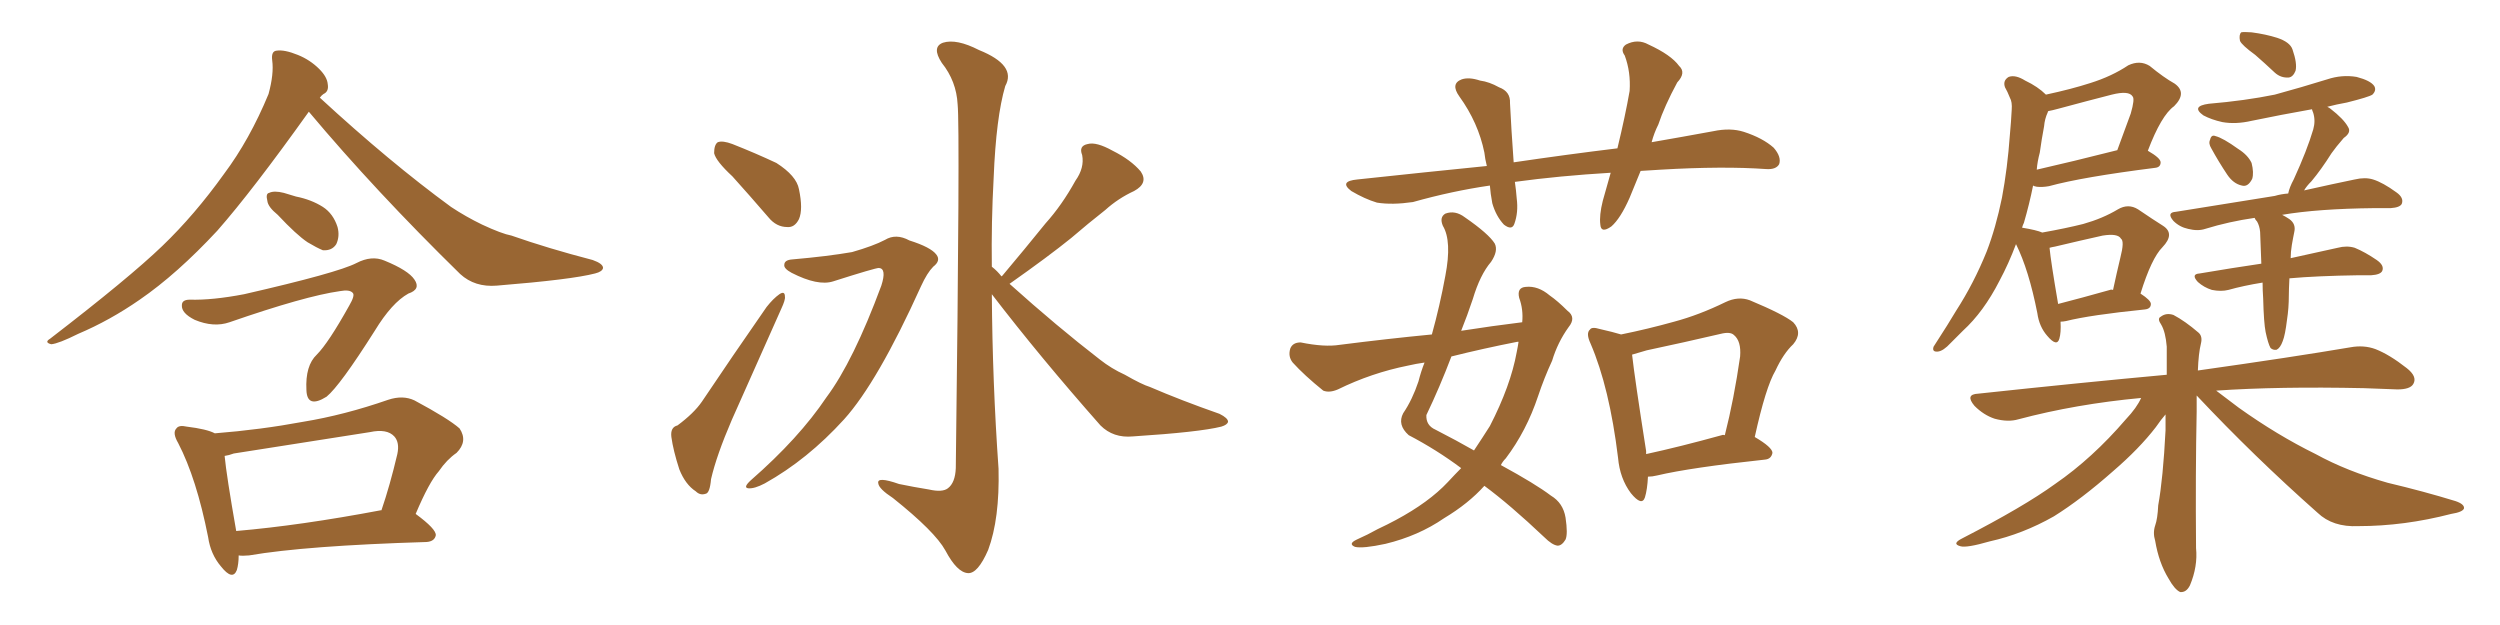 <svg xmlns="http://www.w3.org/2000/svg" xmlns:xlink="http://www.w3.org/1999/xlink" width="600" height="150"><path fill="#996633" padding="10" d="M74.12 26.81L74.12 26.81Q60.64 45.70 52.15 55.37L52.15 55.37Q42.48 65.77 33.54 71.92L33.54 71.92Q26.37 76.90 18.75 80.13L18.75 80.13Q14.06 82.47 12.30 82.62L12.30 82.62Q10.55 82.18 12.01 81.30L12.01 81.30Q31.05 66.65 38.96 59.03L38.96 59.03Q46.73 51.56 53.76 41.75L53.76 41.75Q59.91 33.54 64.45 22.56L64.45 22.56Q65.77 17.72 65.33 14.50L65.33 14.50Q65.04 12.30 66.36 12.16L66.36 12.16Q68.26 11.87 71.48 13.18L71.48 13.18Q74.41 14.36 76.61 16.55L76.61 16.55Q78.52 18.46 78.66 20.21L78.66 20.21Q78.96 21.97 77.64 22.56L77.64 22.56Q77.20 22.85 76.76 23.44L76.76 23.44Q93.60 38.96 108.25 49.66L108.25 49.66Q111.77 52.00 115.72 53.91L115.72 53.91Q120.41 56.10 122.75 56.54L122.75 56.54Q131.54 59.62 142.24 62.40L142.24 62.40Q144.73 63.28 144.73 64.31L144.73 64.31Q144.58 65.19 142.82 65.63L142.82 65.63Q137.26 67.09 119.24 68.55L119.24 68.55Q113.96 68.99 110.45 65.77L110.45 65.77Q90.09 45.85 74.12 26.81ZM66.65 51.56L66.65 51.56Q64.31 49.66 64.16 48.19L64.16 48.19Q63.72 46.44 64.60 46.29L64.60 46.29Q65.77 45.70 68.12 46.29L68.12 46.29Q69.58 46.73 71.04 47.17L71.04 47.17Q74.71 47.90 77.49 49.66L77.49 49.66Q79.98 51.27 81.01 54.49L81.01 54.49Q81.59 56.69 80.71 58.59L80.71 58.59Q79.69 60.21 77.49 60.06L77.49 60.06Q76.03 59.47 73.83 58.15L73.83 58.15Q71.19 56.40 66.65 51.56ZM55.08 77.34L55.08 77.34Q51.27 78.66 46.73 76.76L46.73 76.76Q43.51 75.15 43.65 73.24L43.65 73.24Q43.65 71.92 45.56 71.92L45.56 71.92Q50.98 72.07 58.59 70.61L58.59 70.61Q81.01 65.48 85.55 63.13L85.55 63.13Q89.21 61.23 92.29 62.55L92.29 62.55Q98.00 64.89 99.46 67.09L99.46 67.09Q101.07 69.43 98.00 70.46L98.00 70.46Q94.04 72.66 89.94 79.39L89.94 79.39Q81.59 92.58 78.37 95.21L78.37 95.21Q73.68 98.14 73.54 93.60L73.54 93.60Q73.24 87.74 76.03 85.11L76.03 85.11Q78.81 82.32 83.79 73.39L83.79 73.39Q85.25 70.90 84.67 70.31L84.67 70.31Q83.94 69.43 81.59 69.87L81.59 69.87Q73.24 71.04 55.08 77.34ZM57.28 133.30L57.28 133.30Q57.28 135.35 56.84 136.82L56.84 136.82Q55.81 139.45 53.03 135.94L53.03 135.94Q50.54 133.01 49.95 128.91L49.95 128.91Q47.17 114.84 42.77 106.35L42.77 106.35Q41.31 103.86 42.33 102.83L42.33 102.83Q42.92 101.95 44.82 102.39L44.82 102.39Q49.66 102.98 51.56 104.00L51.56 104.00Q62.55 103.13 72.80 101.22L72.80 101.22Q82.62 99.61 93.16 95.95L93.16 95.95Q96.68 94.78 99.46 96.09L99.46 96.09Q107.67 100.49 110.30 102.83L110.30 102.83Q112.35 105.91 109.57 108.69L109.57 108.69Q107.23 110.30 105.32 113.09L105.32 113.09Q102.98 115.72 99.76 123.34L99.76 123.34Q104.74 127.00 104.59 128.47L104.59 128.47Q104.30 129.93 102.39 130.08L102.39 130.08Q73.39 130.96 59.77 133.30L59.77 133.30Q58.15 133.45 57.28 133.30ZM91.41 122.46L91.41 122.46L91.41 122.46Q91.41 122.46 91.55 122.46L91.55 122.46Q93.60 116.46 95.36 108.98L95.36 108.98Q95.95 106.20 94.63 104.74L94.63 104.74Q92.87 102.83 88.77 103.71L88.77 103.71Q72.95 106.20 56.10 108.84L56.10 108.84Q54.93 109.28 53.91 109.42L53.91 109.42Q54.35 114.11 56.69 127.44L56.69 127.44Q72.07 126.12 91.41 122.46ZM175.78 42.33L175.78 42.33Q171.83 38.67 171.39 36.77L171.39 36.77Q171.39 34.72 172.27 34.13L172.27 34.13Q173.44 33.69 175.78 34.57L175.78 34.57Q181.35 36.77 186.33 39.11L186.33 39.11Q191.16 42.19 191.75 45.41L191.75 45.41Q192.77 50.24 191.75 52.59L191.75 52.59Q190.72 54.64 188.96 54.49L188.96 54.49Q186.33 54.49 184.42 52.15L184.42 52.15Q179.88 46.88 175.78 42.33ZM162.60 102.10L162.60 102.10Q166.55 99.17 168.46 96.39L168.46 96.39Q175.63 85.69 183.98 73.68L183.98 73.68Q185.60 71.63 187.06 70.61L187.06 70.61Q188.38 69.73 188.38 71.19L188.38 71.19Q188.53 71.92 187.50 74.12L187.50 74.12Q181.93 86.57 175.63 100.78L175.63 100.78Q171.97 109.28 170.65 114.99L170.65 114.99Q170.36 118.36 169.34 118.51L169.34 118.51Q168.02 118.95 166.99 117.92L166.99 117.92Q164.50 116.31 163.04 112.65L163.04 112.65Q161.57 108.11 161.13 104.88L161.13 104.88Q160.84 102.54 162.60 102.10ZM190.14 62.26L190.14 62.26Q198.63 61.52 204.49 60.50L204.49 60.50Q209.62 59.03 212.40 57.57L212.40 57.57Q215.04 55.96 218.26 57.71L218.26 57.71Q223.39 59.33 224.71 61.08L224.71 61.08Q225.88 62.55 223.97 64.01L223.97 64.01Q222.51 65.48 221.04 68.70L221.04 68.70Q210.64 91.70 202.59 100.63L202.59 100.63Q193.80 110.30 183.54 116.02L183.54 116.02Q181.05 117.33 179.59 117.19L179.59 117.19Q178.27 117.04 180.18 115.28L180.18 115.28Q191.75 105.18 198.34 95.36L198.34 95.36Q204.79 86.72 211.52 68.55L211.52 68.55Q212.84 64.45 210.94 64.31L210.94 64.31Q210.06 64.31 199.95 67.53L199.95 67.53Q196.29 68.70 189.99 65.48L189.99 65.48Q188.09 64.45 188.23 63.57L188.23 63.57Q188.23 62.40 190.14 62.26ZM240.38 66.36L240.38 66.36L240.38 66.36Q240.38 66.21 240.53 66.21L240.53 66.21Q245.95 59.77 250.93 53.61L250.93 53.61Q254.88 49.22 258.11 43.36L258.11 43.36Q260.30 40.28 259.72 37.21L259.72 37.21Q258.84 35.01 261.04 34.57L261.04 34.57Q263.09 33.98 267.04 36.18L267.04 36.18Q271.44 38.38 273.78 41.16L273.78 41.16Q275.68 43.95 272.17 45.85L272.17 45.85Q268.36 47.61 265.28 50.39L265.28 50.39Q261.18 53.61 257.08 57.13L257.08 57.13Q251.66 61.52 242.29 68.12L242.29 68.12Q253.71 78.37 263.96 86.28L263.96 86.28Q266.75 88.48 269.97 89.94L269.97 89.94Q274.07 92.29 275.98 92.87L275.98 92.87Q283.45 96.09 292.68 99.32L292.68 99.32Q294.73 100.34 294.73 101.22L294.73 101.22Q294.58 101.95 293.12 102.39L293.12 102.39Q287.84 103.71 271.88 104.74L271.88 104.74Q267.19 105.18 264.11 102.10L264.11 102.10Q249.61 85.69 238.04 70.61L238.04 70.61Q238.18 91.70 239.65 112.50L239.65 112.50Q239.94 124.51 237.16 131.98L237.16 131.98Q234.67 137.70 232.32 137.55L232.32 137.55Q229.69 137.40 226.90 132.13L226.90 132.13Q224.41 127.59 214.31 119.53L214.31 119.53Q210.94 117.33 210.79 116.02L210.79 116.02Q210.35 114.26 215.77 116.16L215.77 116.16Q219.29 116.89 222.95 117.48L222.95 117.48Q226.17 118.21 227.49 117.19L227.49 117.19Q229.25 115.87 229.39 112.35L229.39 112.35Q230.42 30.47 229.83 25.05L229.83 25.05Q229.54 19.48 226.03 15.09L226.03 15.09Q223.54 11.28 226.32 10.25L226.32 10.25Q229.54 9.23 234.96 12.01L234.96 12.01Q244.04 15.67 241.26 20.65L241.26 20.65Q239.06 28.13 238.48 42.63L238.48 42.63Q237.89 53.32 238.04 64.01L238.04 64.01Q239.36 65.04 240.38 66.36ZM393.75 41.02L393.75 41.02Q392.43 44.24 391.11 47.46L391.11 47.46Q388.92 52.44 386.72 54.35L386.72 54.35Q384.23 56.10 384.08 53.91L384.08 53.91Q383.79 51.71 384.67 48.19L384.67 48.19Q385.69 44.53 386.57 41.46L386.57 41.46Q374.27 42.19 363.57 43.65L363.57 43.65Q363.87 45.70 364.01 47.61L364.01 47.61Q364.45 50.98 363.43 53.76L363.43 53.76Q362.84 55.37 360.94 53.91L360.94 53.91Q359.03 51.86 358.15 48.78L358.15 48.78Q357.71 46.44 357.57 44.53L357.57 44.53Q348.49 45.85 339.11 48.49L339.11 48.49Q334.13 49.22 330.47 48.63L330.47 48.63Q327.54 47.75 324.32 45.85L324.32 45.85Q321.24 43.51 325.78 43.07L325.78 43.07Q342.19 41.31 356.84 39.84L356.84 39.84Q356.40 38.09 356.25 36.62L356.25 36.62Q354.79 29.44 350.24 23.14L350.24 23.14Q348.05 20.07 350.83 19.04L350.83 19.04Q352.59 18.46 355.22 19.34L355.22 19.34Q357.42 19.63 359.77 20.95L359.77 20.95Q362.55 21.97 362.40 24.76L362.40 24.76Q362.70 30.91 363.28 38.96L363.28 38.96Q376.17 37.06 388.18 35.60L388.18 35.60Q390.09 27.69 391.11 21.83L391.11 21.83Q391.41 17.29 389.94 13.33L389.94 13.33Q388.77 11.72 390.23 10.69L390.23 10.69Q393.02 9.23 395.65 10.69L395.65 10.69Q401.07 13.18 402.98 15.82L402.98 15.82Q404.74 17.43 402.54 19.78L402.54 19.78Q399.46 25.49 398.00 29.88L398.00 29.88Q396.97 31.93 396.39 34.13L396.39 34.13Q404.00 32.81 411.18 31.49L411.18 31.49Q415.28 30.62 418.51 31.64L418.51 31.64Q423.05 33.11 425.68 35.45L425.68 35.45Q427.59 37.65 427.00 39.40L427.00 39.40Q426.27 40.72 423.93 40.58L423.93 40.58Q413.53 39.84 398.58 40.72L398.58 40.72Q396.09 40.87 393.75 41.02ZM365.33 77.34L365.33 77.34Q365.63 74.27 364.60 71.48L364.60 71.48Q364.01 68.99 366.21 68.85L366.21 68.85Q369.14 68.55 371.92 70.90L371.92 70.90Q373.83 72.22 376.17 74.56L376.17 74.56Q378.37 76.17 376.46 78.52L376.46 78.52Q373.83 82.18 372.51 86.57L372.51 86.57Q370.61 90.67 369.14 95.07L369.14 95.07Q366.36 103.42 361.38 110.01L361.38 110.01Q360.64 110.74 360.21 111.62L360.21 111.62Q368.55 116.16 372.22 118.95L372.22 118.95Q375.15 120.70 375.73 124.22L375.73 124.22Q376.32 128.17 375.73 129.49L375.73 129.49Q374.85 130.96 373.83 130.96L373.83 130.96Q372.51 130.81 370.61 128.91L370.61 128.91Q362.40 121.14 356.25 116.60L356.25 116.60Q352.44 120.85 346.58 124.37L346.58 124.37Q340.43 128.61 332.52 130.52L332.52 130.52Q327.10 131.69 325.20 131.25L325.20 131.25Q323.44 130.52 325.63 129.49L325.63 129.49Q328.27 128.32 330.62 127.00L330.62 127.00Q333.11 125.83 335.01 124.80L335.01 124.80Q342.92 120.56 347.46 115.72L347.46 115.72Q349.22 113.82 350.68 112.35L350.68 112.35Q344.82 107.96 338.09 104.44L338.09 104.44Q335.30 101.95 336.77 99.17L336.77 99.17Q338.96 95.95 340.43 91.55L340.43 91.55Q341.02 89.21 341.89 87.01L341.89 87.01Q339.84 87.30 337.94 87.74L337.94 87.74Q329.15 89.50 321.09 93.46L321.09 93.46Q319.04 94.34 317.58 93.75L317.58 93.75Q313.04 90.09 310.25 87.01L310.25 87.01Q309.08 85.55 309.67 83.64L309.67 83.64Q310.25 82.18 312.16 82.18L312.16 82.18Q317.87 83.35 321.53 82.76L321.53 82.76Q332.96 81.30 343.65 80.27L343.65 80.27Q345.56 73.39 346.88 66.21L346.88 66.21Q348.49 57.86 346.29 54.20L346.29 54.20Q345.41 52.15 346.88 51.27L346.88 51.27Q349.22 50.39 351.56 52.15L351.56 52.15Q357.28 56.10 358.74 58.45L358.74 58.45Q359.62 60.21 357.86 62.84L357.86 62.84Q355.22 65.92 353.47 71.78L353.47 71.78Q352.15 75.73 350.68 79.39L350.68 79.39Q358.15 78.22 365.33 77.34ZM364.16 82.03L364.16 82.03Q355.96 83.64 348.34 85.55L348.34 85.55Q345.56 92.87 342.33 99.61L342.33 99.61Q342.19 102.10 344.53 103.13L344.53 103.13Q349.66 105.76 353.76 108.11L353.76 108.11Q355.81 105.03 357.57 102.25L357.57 102.25Q362.55 92.58 364.01 84.52L364.01 84.52Q364.31 83.06 364.45 82.03L364.45 82.03Q364.16 82.03 364.16 82.03ZM395.51 114.40L395.51 114.40Q395.36 117.48 394.78 119.38L394.78 119.38Q394.04 121.58 391.41 118.36L391.41 118.36Q388.77 114.84 388.33 109.86L388.33 109.86Q386.28 93.02 381.74 82.47L381.74 82.47Q380.57 79.98 381.59 79.10L381.59 79.10Q382.03 78.37 383.94 78.96L383.94 78.96Q387.16 79.69 389.06 80.27L389.06 80.27Q395.51 78.96 401.81 77.20L401.81 77.20Q407.81 75.59 414.11 72.51L414.11 72.51Q417.19 71.04 419.97 72.07L419.97 72.07Q428.03 75.44 430.37 77.34L430.37 77.34Q432.71 79.83 430.37 82.62L430.37 82.62Q428.03 84.81 426.12 88.92L426.12 88.92Q423.78 92.87 421.14 104.88L421.14 104.88Q425.39 107.37 425.39 108.69L425.39 108.69Q425.10 110.16 423.63 110.30L423.63 110.30Q405.76 112.21 397.71 114.11L397.71 114.11Q396.53 114.40 395.51 114.40ZM413.23 104.44L413.23 104.44L413.23 104.44Q413.53 104.30 413.96 104.44L413.96 104.44Q416.16 95.80 417.63 85.55L417.63 85.55Q417.92 81.88 416.16 80.42L416.16 80.42Q415.28 79.54 412.94 80.13L412.94 80.13Q404.15 82.18 395.21 84.08L395.21 84.08Q393.16 84.67 391.70 85.11L391.70 85.11Q392.29 90.53 395.07 108.25L395.07 108.25Q395.07 108.54 395.07 108.98L395.07 108.98Q403.13 107.23 413.23 104.44ZM494.53 77.20L494.53 77.20Q494.68 79.83 494.24 81.30L494.24 81.30Q493.65 83.35 491.31 80.57L491.31 80.57Q489.40 78.37 488.96 75.15L488.96 75.15Q486.91 64.75 483.84 58.59L483.84 58.59Q482.08 63.28 479.88 67.38L479.88 67.38Q476.07 74.85 471.09 79.39L471.09 79.39Q469.63 80.86 468.16 82.32L468.16 82.32Q466.41 84.23 465.09 84.38L465.09 84.38Q463.62 84.52 464.06 83.20L464.06 83.20Q464.50 82.47 465.09 81.59L465.09 81.59Q467.29 78.22 469.48 74.56L469.48 74.56Q473.73 67.97 476.81 60.35L476.81 60.35Q479.00 54.64 480.47 47.46L480.47 47.46Q481.79 40.43 482.37 32.37L482.37 32.37Q482.67 29.15 482.81 26.37L482.81 26.37Q482.96 24.46 482.37 23.44L482.37 23.44Q481.79 21.97 481.20 20.95L481.20 20.95Q480.62 19.34 482.08 18.46L482.08 18.46Q483.69 17.87 486.04 19.34L486.04 19.34Q489.11 20.80 491.02 22.71L491.02 22.71Q497.17 21.39 501.71 19.92L501.71 19.92Q506.84 18.31 510.79 15.67L510.79 15.67Q513.57 14.36 515.92 15.82L515.92 15.82Q519.29 18.60 521.92 20.07L521.92 20.07Q525 22.27 521.78 25.49L521.78 25.49Q518.70 27.69 515.48 36.18L515.48 36.18Q518.55 37.94 518.55 38.96L518.55 38.96Q518.55 40.14 517.24 40.28L517.24 40.28Q499.80 42.48 491.75 44.68L491.75 44.68Q490.14 44.97 488.82 44.82L488.82 44.82Q488.09 44.68 487.94 44.53L487.94 44.53Q487.06 48.93 485.74 53.47L485.74 53.47Q485.45 54.05 485.30 54.64L485.30 54.64Q488.82 55.22 490.14 55.81L490.14 55.81Q495.85 54.79 499.95 53.76L499.95 53.76Q504.64 52.44 508.30 50.24L508.30 50.24Q510.79 48.78 513.13 50.24L513.13 50.24Q516.80 52.73 519.14 54.20L519.14 54.20Q522.07 56.10 518.99 59.33L518.99 59.33Q516.36 61.96 513.72 70.46L513.72 70.46Q516.21 72.07 516.21 72.95L516.21 72.95Q516.21 74.12 514.75 74.27L514.75 74.27Q501.71 75.59 495.85 77.05L495.85 77.05Q495.12 77.20 494.53 77.20ZM506.40 69.58L506.40 69.58Q506.69 69.43 507.13 69.58L507.13 69.58Q508.01 65.48 508.89 61.82L508.89 61.82Q509.91 57.86 509.03 57.28L509.03 57.28Q508.30 55.96 504.64 56.54L504.64 56.54Q499.37 57.71 493.21 59.18L493.21 59.18Q492.33 59.33 491.89 59.47L491.89 59.47Q492.19 62.70 493.95 72.95L493.95 72.95Q499.66 71.48 506.40 69.58ZM489.55 36.62L489.55 36.62Q488.96 38.82 488.82 40.72L488.82 40.72Q497.17 38.82 508.15 36.04L508.15 36.04Q509.91 31.20 511.38 27.25L511.38 27.25Q512.40 23.73 511.82 23.14L511.82 23.14Q510.94 21.68 506.84 22.71L506.84 22.71Q501.12 24.17 494.09 26.07L494.09 26.07Q492.48 26.51 491.60 26.66L491.60 26.66Q491.46 26.81 491.46 26.95L491.46 26.95Q490.72 28.56 490.58 30.32L490.58 30.32Q489.99 33.40 489.55 36.62ZM541.26 13.18L541.26 13.18Q538.04 10.84 537.60 9.81L537.60 9.81Q537.30 8.35 537.89 7.76L537.89 7.76Q538.48 7.62 540.38 7.76L540.38 7.76Q543.75 8.20 546.53 9.08L546.53 9.08Q549.61 10.11 550.20 11.87L550.20 11.87Q551.37 15.23 550.93 16.99L550.93 16.99Q550.34 18.46 549.32 18.60L549.32 18.60Q547.41 18.75 545.95 17.43L545.95 17.43Q543.46 15.09 541.26 13.18ZM530.71 35.60L530.71 35.60Q529.98 34.42 530.42 33.54L530.42 33.54Q530.71 32.23 531.74 32.67L531.74 32.67Q533.50 33.11 537.16 35.74L537.16 35.74Q539.50 37.21 540.38 39.11L540.38 39.11Q540.97 41.46 540.53 42.92L540.53 42.92Q539.50 44.97 538.04 44.53L538.04 44.53Q535.99 44.09 534.52 41.89L534.52 41.89Q532.47 38.82 530.71 35.60ZM543.75 79.69L543.75 79.69Q543.31 77.49 543.16 71.63L543.16 71.63Q543.02 69.58 543.02 67.82L543.02 67.82Q538.48 68.55 534.81 69.58L534.81 69.58Q533.06 70.02 530.86 69.58L530.86 69.58Q528.96 68.99 527.49 67.68L527.49 67.68Q525.73 65.77 527.93 65.63L527.93 65.63Q535.69 64.31 542.72 63.28L542.72 63.28Q542.58 58.89 542.43 55.66L542.43 55.66Q542.29 54.20 541.70 53.17L541.70 53.17Q541.26 52.73 541.11 52.29L541.11 52.29Q534.96 53.17 529.25 54.93L529.25 54.93Q527.49 55.52 525.15 54.93L525.15 54.93Q523.10 54.49 521.63 53.03L521.63 53.03Q519.87 50.98 522.22 50.83L522.22 50.83Q534.96 48.78 545.95 47.02L545.95 47.02Q547.41 46.58 549.17 46.44L549.17 46.44Q549.46 44.97 550.49 43.07L550.49 43.07Q553.71 36.04 555.18 31.05L555.18 31.05Q555.76 29.00 555.18 27.10L555.18 27.10Q554.88 26.37 554.88 26.22L554.88 26.22Q547.41 27.54 540.38 29.00L540.38 29.00Q536.57 29.88 533.35 29.30L533.35 29.30Q530.71 28.71 528.81 27.69L528.81 27.69Q525.73 25.49 530.13 24.90L530.13 24.90Q538.77 24.17 545.95 22.71L545.95 22.71Q552.39 20.95 558.54 19.04L558.54 19.04Q562.06 17.87 565.58 18.46L565.58 18.46Q568.95 19.34 569.82 20.65L569.82 20.65Q570.41 21.68 569.38 22.71L569.38 22.71Q568.51 23.29 563.23 24.61L563.23 24.61Q560.74 25.05 558.54 25.63L558.54 25.63Q559.13 25.93 559.28 26.07L559.28 26.07Q562.50 28.56 563.53 30.47L563.53 30.47Q564.40 31.79 562.50 33.11L562.50 33.11Q560.60 35.30 559.57 36.77L559.57 36.77Q557.08 40.72 554.74 43.51L554.74 43.51Q553.56 44.68 552.98 45.70L552.98 45.70Q560.16 44.09 565.14 43.07L565.14 43.07Q567.63 42.48 569.53 43.07L569.53 43.07Q571.88 43.80 575.10 46.14L575.10 46.14Q577.00 47.46 576.42 48.93L576.42 48.93Q575.98 49.80 573.78 49.95L573.78 49.95Q571.73 49.95 569.82 49.95L569.82 49.95Q556.20 50.10 547.71 51.56L547.71 51.56Q548.58 52.00 549.46 52.59L549.46 52.59Q551.07 53.76 550.63 55.66L550.63 55.66Q550.49 56.25 550.34 57.13L550.34 57.13Q550.20 57.71 550.05 58.74L550.05 58.74Q549.76 60.50 549.76 61.96L549.76 61.96Q556.49 60.50 561.04 59.47L561.04 59.47Q563.23 58.89 565.14 59.47L565.14 59.47Q567.63 60.50 570.41 62.40L570.41 62.40Q572.31 63.72 571.73 65.04L571.73 65.04Q571.29 65.92 569.09 66.06L569.09 66.06Q567.77 66.06 566.02 66.06L566.02 66.06Q556.05 66.21 549.46 66.80L549.46 66.80Q549.32 69.58 549.32 70.90L549.32 70.90Q549.32 73.97 548.88 76.76L548.88 76.76Q548.44 80.42 547.85 81.88L547.85 81.88Q547.27 83.50 546.39 83.94L546.39 83.94Q545.51 84.08 544.92 83.50L544.92 83.50Q544.34 82.47 543.75 79.69ZM513.87 95.51L513.87 95.51L513.87 95.51Q498.19 96.97 484.42 100.63L484.42 100.63Q481.93 101.37 478.71 100.49L478.71 100.49Q476.07 99.61 473.88 97.41L473.88 97.41Q471.53 94.63 474.76 94.48L474.76 94.48Q499.22 91.85 520.02 89.94L520.02 89.94Q520.02 85.99 520.02 83.20L520.02 83.20Q519.73 79.69 518.70 77.93L518.70 77.93Q517.68 76.46 518.55 76.03L518.55 76.03Q519.87 75 521.63 75.59L521.63 75.59Q524.41 77.05 527.64 79.83L527.64 79.83Q528.66 80.71 528.22 82.47L528.22 82.47Q527.64 84.81 527.49 88.92L527.49 88.92Q550.34 85.69 564.11 83.35L564.11 83.35Q567.33 82.76 570.12 83.79L570.12 83.79Q573.49 85.11 577.59 88.33L577.59 88.33Q580.22 90.38 579.20 92.14L579.20 92.14Q578.47 93.46 575.39 93.46L575.39 93.46Q571.73 93.31 567.33 93.16L567.33 93.16Q546.83 92.72 531.88 93.75L531.88 93.75Q534.23 95.51 537.30 97.85L537.30 97.85Q546.53 104.44 555.76 108.98L555.76 108.98Q563.23 113.09 573.05 115.87L573.05 115.87Q581.69 117.92 589.31 120.26L589.31 120.26Q591.50 121.00 591.36 122.02L591.36 122.02Q591.06 122.90 588.28 123.34L588.28 123.34Q577.00 126.27 566.02 126.27L566.02 126.27Q559.86 126.56 556.20 123.05L556.20 123.05Q540.97 109.57 527.20 94.92L527.20 94.92Q527.20 96.83 527.20 98.73L527.20 98.73Q526.90 113.53 527.05 131.54L527.05 131.54Q527.49 135.94 525.59 140.48L525.59 140.48Q524.71 142.24 523.24 142.09L523.24 142.09Q521.92 141.50 520.46 138.87L520.46 138.87Q518.12 135.06 517.24 129.79L517.24 129.79Q516.65 127.88 517.24 126.12L517.24 126.12Q517.82 124.51 517.97 121.29L517.97 121.29Q519.14 114.84 519.73 103.27L519.73 103.27Q519.73 101.22 519.73 99.46L519.73 99.46Q518.70 100.63 517.38 102.54L517.38 102.54Q513.43 107.67 507.13 113.09L507.13 113.09Q499.51 119.82 492.92 123.93L492.92 123.93Q485.45 128.17 477.54 129.93L477.54 129.93Q471.97 131.54 470.51 131.10L470.51 131.10Q468.31 130.52 470.95 129.20L470.95 129.20Q485.74 121.58 493.21 116.16L493.21 116.16Q502.15 110.01 510.21 100.63L510.21 100.63Q512.84 97.85 513.87 95.51Z"/></svg>